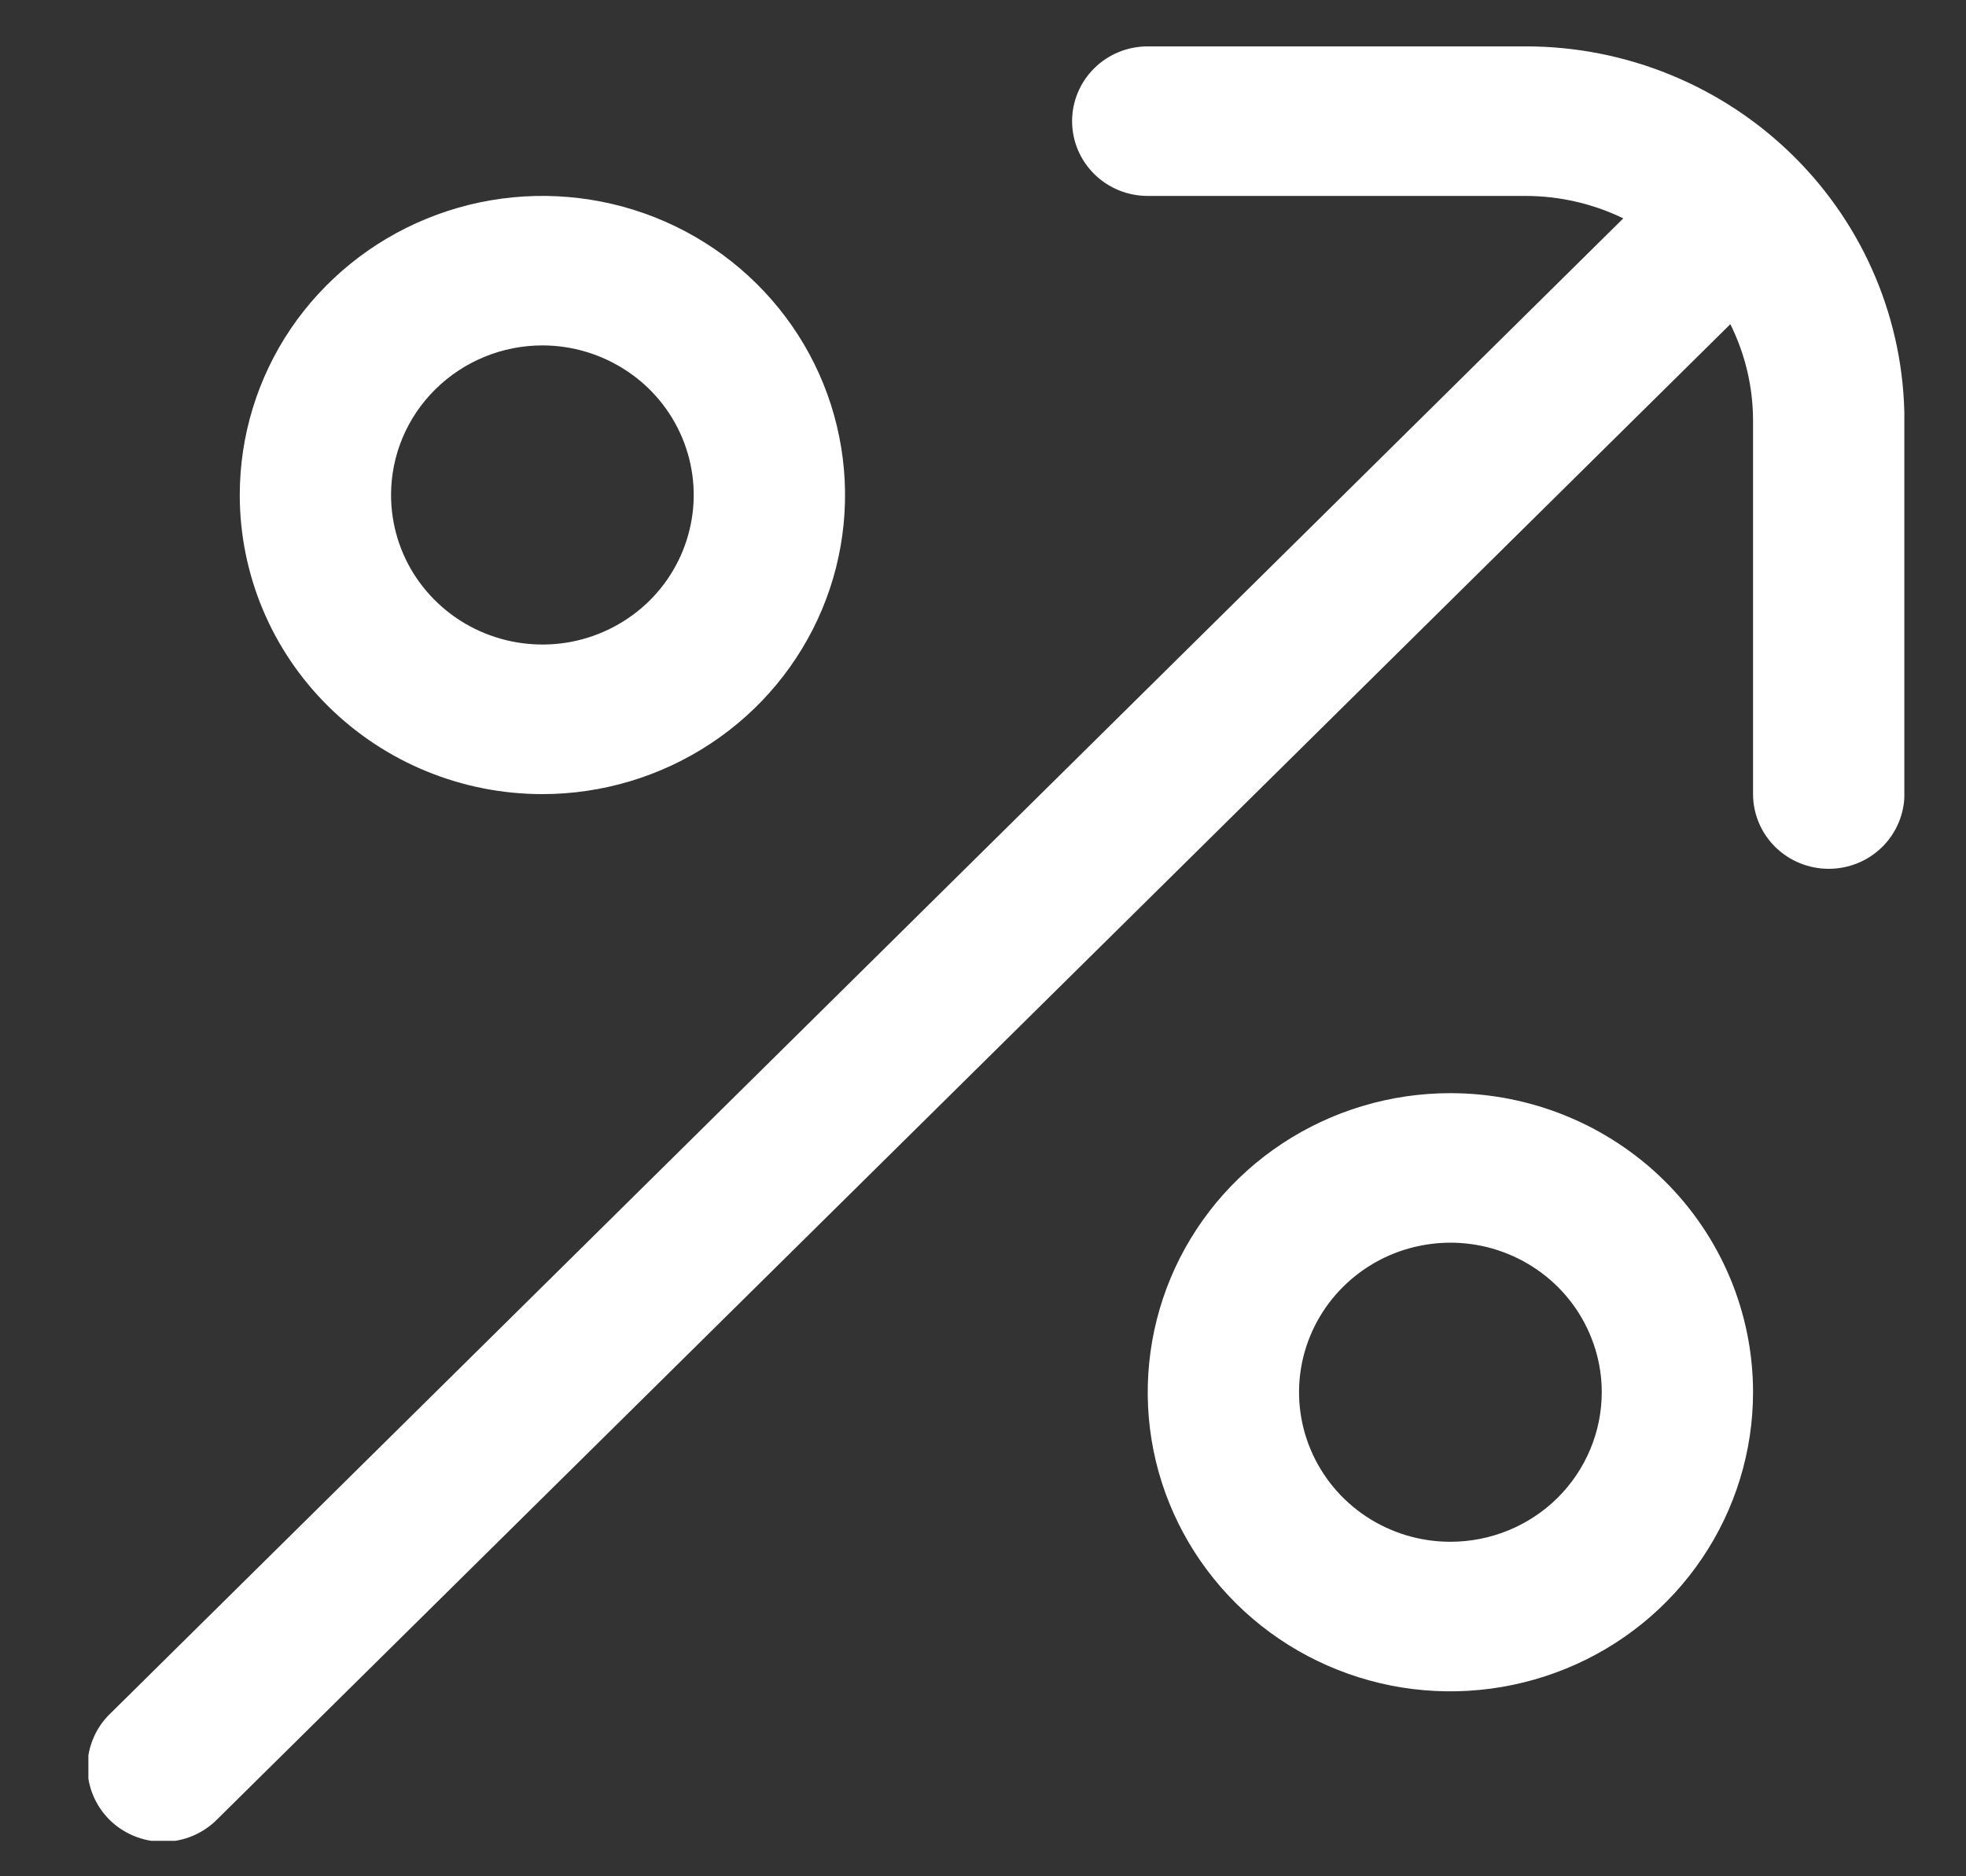 <svg width="22" height="21" viewBox="0 0 22 21" fill="none" xmlns="http://www.w3.org/2000/svg">
<rect x="0" y="0" width="22" height="21" fill="#333333" stroke="none"/>
<g clip-path="url(#clip0_285_28)">
<path d="M17.077 0.519H12.844C12.619 0.519 12.403 0.607 12.245 0.764C12.086 0.921 11.997 1.134 11.997 1.356C11.997 1.578 12.086 1.791 12.245 1.948C12.403 2.105 12.619 2.193 12.844 2.193H17.077C17.454 2.194 17.826 2.28 18.165 2.444L1.238 19.175C1.157 19.252 1.092 19.344 1.048 19.447C1.003 19.549 0.98 19.658 0.979 19.77C0.978 19.881 0.999 19.991 1.042 20.094C1.085 20.197 1.147 20.29 1.227 20.369C1.306 20.447 1.401 20.509 1.505 20.551C1.609 20.593 1.721 20.615 1.833 20.614C1.946 20.613 2.057 20.59 2.16 20.546C2.263 20.502 2.357 20.438 2.435 20.358L19.363 3.628C19.529 3.963 19.616 4.33 19.617 4.703V8.887C19.617 9.109 19.706 9.322 19.865 9.479C20.024 9.636 20.239 9.724 20.464 9.724C20.689 9.724 20.904 9.636 21.063 9.479C21.221 9.322 21.311 9.109 21.311 8.887V4.703C21.309 3.594 20.863 2.53 20.069 1.746C19.276 0.962 18.2 0.52 17.077 0.519V0.519Z" fill="white"/>
<path d="M6.069 8.888C6.739 8.888 7.394 8.691 7.951 8.323C8.508 7.956 8.942 7.433 9.199 6.821C9.455 6.21 9.522 5.536 9.391 4.887C9.261 4.238 8.938 3.641 8.464 3.173C7.991 2.705 7.387 2.386 6.73 2.257C6.073 2.128 5.392 2.194 4.773 2.448C4.155 2.701 3.626 3.13 3.253 3.68C2.881 4.231 2.683 4.878 2.683 5.54C2.683 6.428 3.039 7.279 3.675 7.907C4.31 8.535 5.171 8.888 6.069 8.888ZM6.069 3.866C6.404 3.866 6.732 3.965 7.01 4.149C7.289 4.332 7.506 4.594 7.634 4.9C7.762 5.206 7.796 5.542 7.73 5.867C7.665 6.191 7.504 6.49 7.267 6.724C7.03 6.958 6.728 7.117 6.4 7.182C6.071 7.246 5.731 7.213 5.421 7.086C5.112 6.96 4.848 6.745 4.661 6.47C4.475 6.195 4.376 5.871 4.376 5.54C4.376 5.096 4.554 4.671 4.872 4.357C5.19 4.043 5.62 3.866 6.069 3.866Z" fill="white"/>
<path d="M16.23 12.235C15.56 12.235 14.905 12.431 14.348 12.799C13.791 13.167 13.357 13.69 13.101 14.301C12.845 14.913 12.778 15.586 12.908 16.235C13.039 16.885 13.362 17.481 13.835 17.949C14.309 18.418 14.912 18.736 15.569 18.866C16.226 18.995 16.907 18.928 17.526 18.675C18.145 18.422 18.674 17.993 19.046 17.442C19.418 16.892 19.617 16.244 19.617 15.582C19.617 14.695 19.26 13.843 18.625 13.215C17.99 12.588 17.128 12.235 16.23 12.235ZM16.23 17.256C15.895 17.256 15.568 17.158 15.289 16.974C15.011 16.79 14.794 16.529 14.666 16.223C14.537 15.917 14.504 15.581 14.569 15.256C14.635 14.931 14.796 14.633 15.033 14.399C15.27 14.165 15.571 14.005 15.9 13.941C16.228 13.876 16.569 13.909 16.878 14.036C17.188 14.163 17.452 14.377 17.638 14.652C17.824 14.928 17.924 15.251 17.924 15.582C17.924 16.026 17.745 16.452 17.428 16.766C17.11 17.08 16.679 17.256 16.23 17.256Z" fill="white"/>
</g>
<defs>
<clipPath id="clip0_285_28">
<rect width="20.321" height="20.084" fill="white" transform="translate(0.989 0.519)"/>
</clipPath>
</defs>
</svg>
